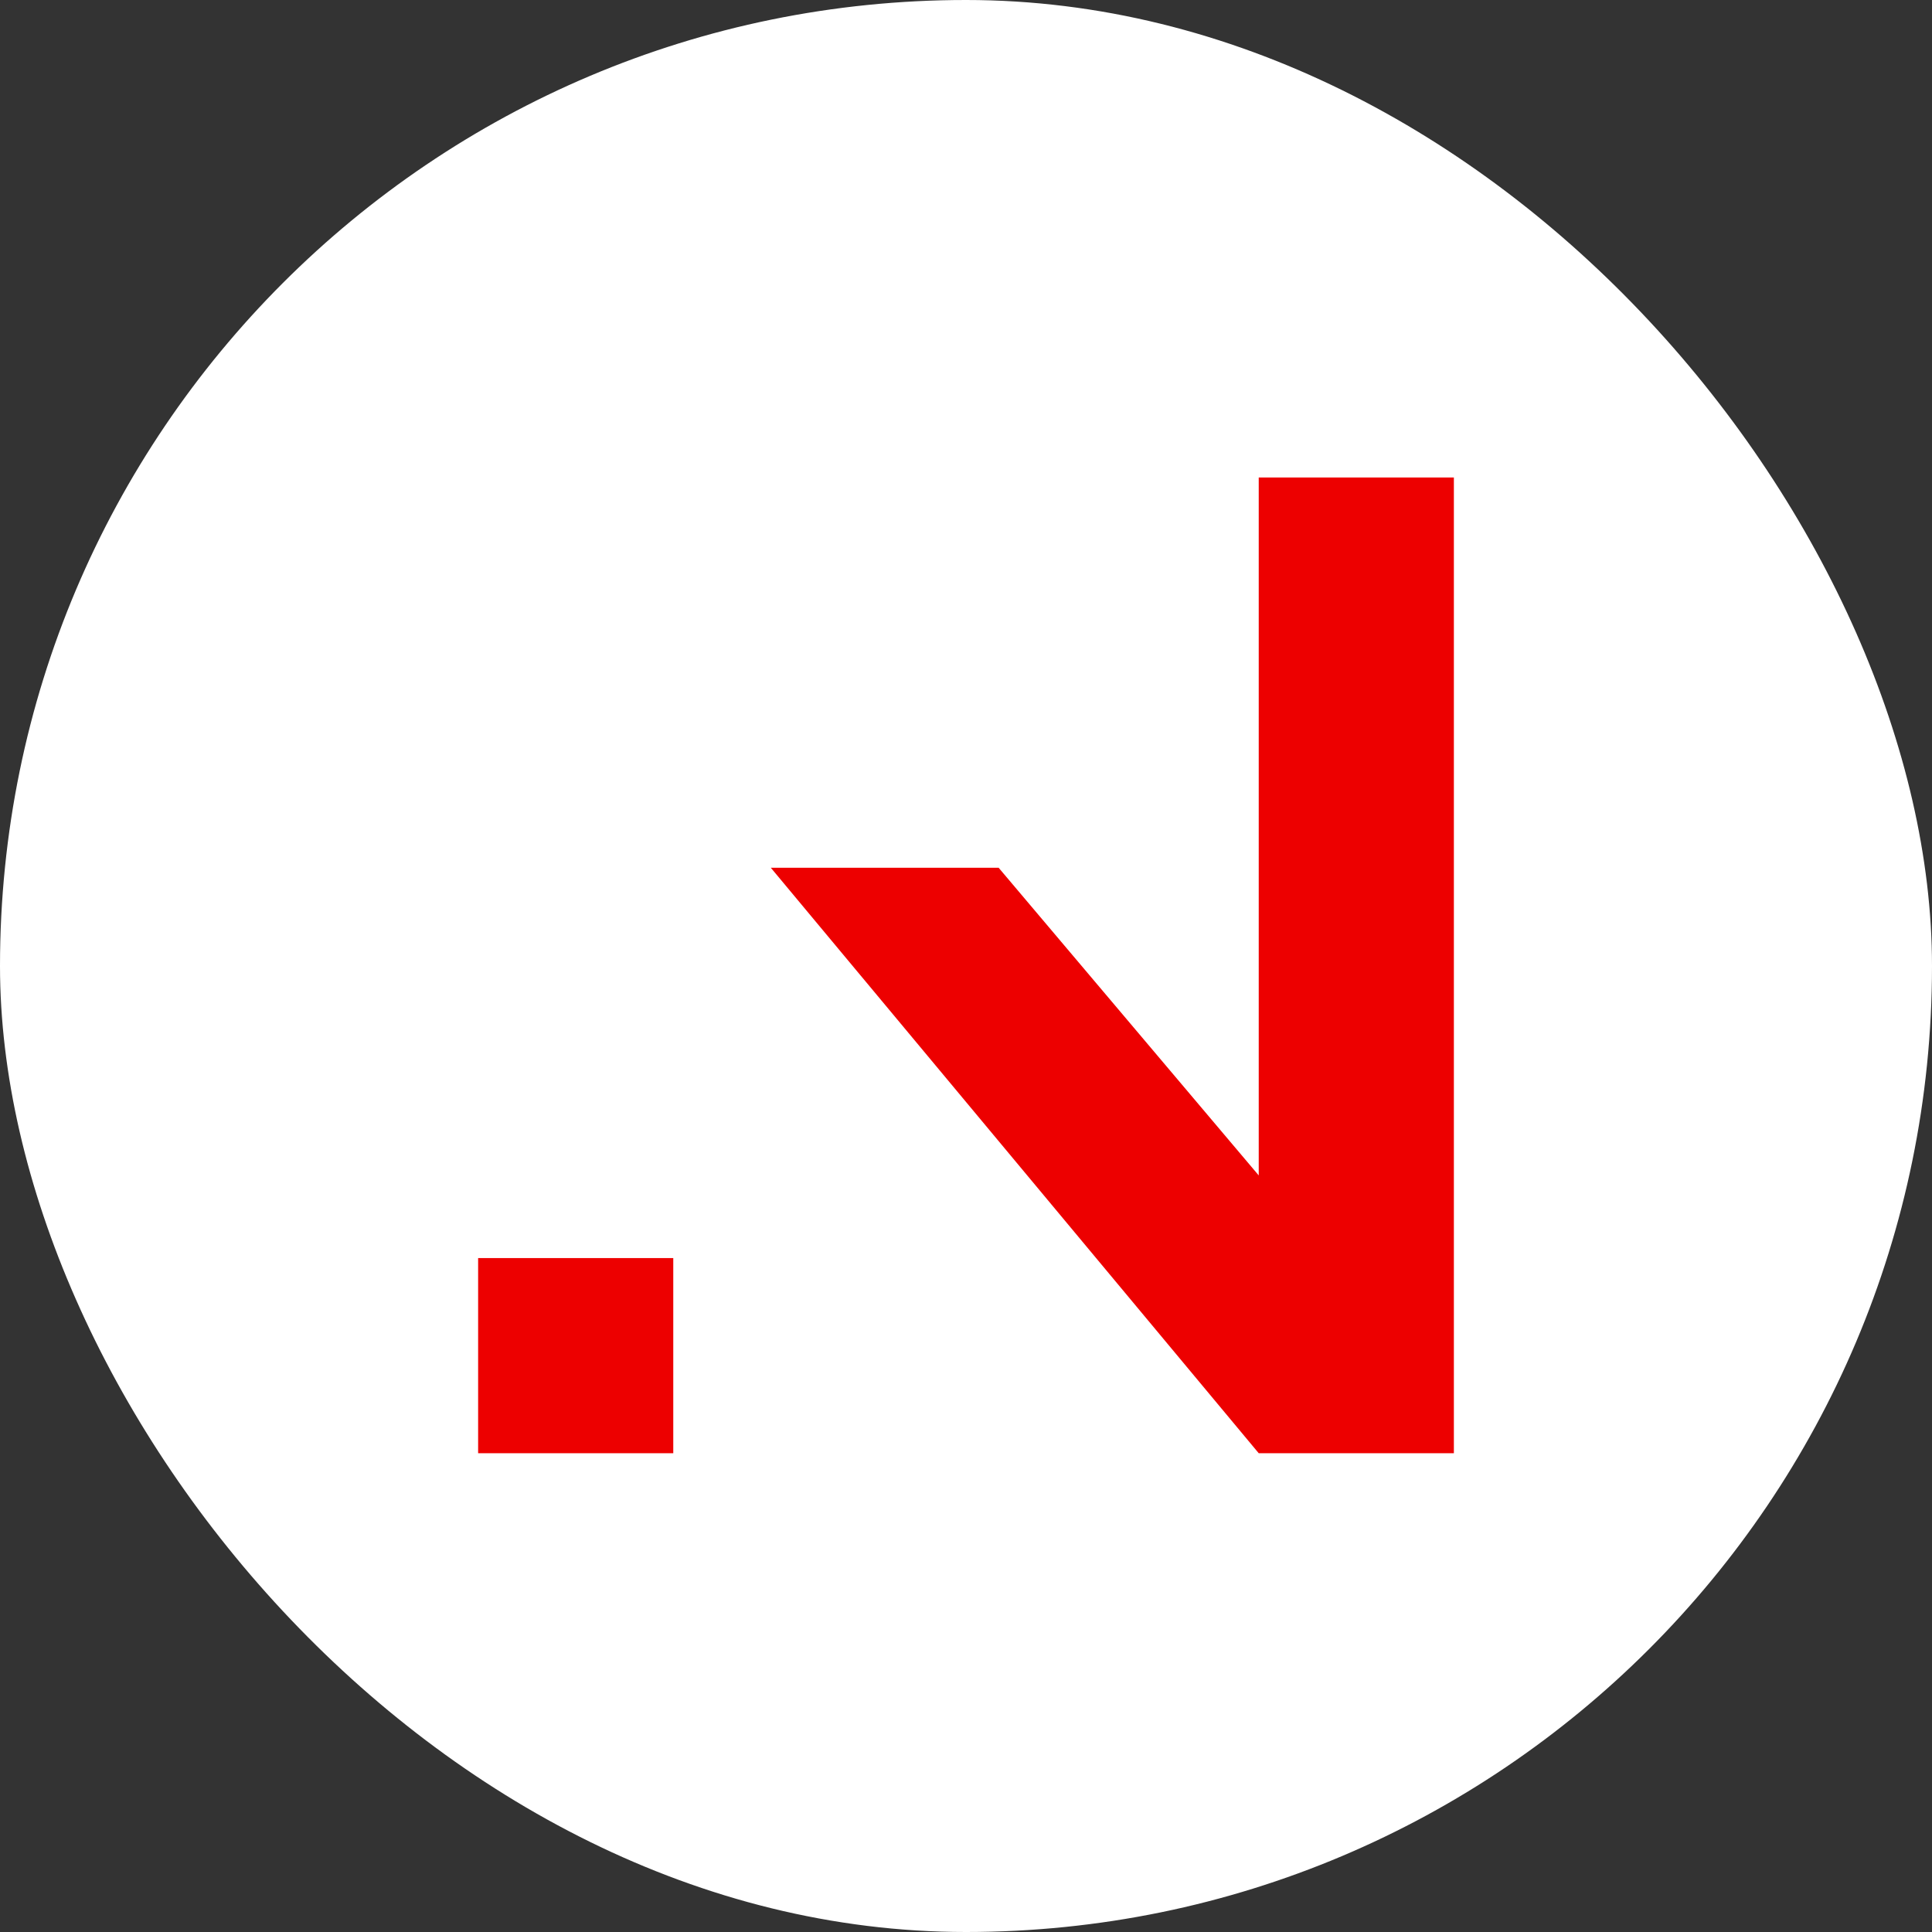 <svg width="250" height="250" viewBox="0 0 250 250" fill="none" xmlns="http://www.w3.org/2000/svg">
<rect x="0" y="0" width="250" height="250" fill="#333333" stroke="none"/>
<rect width="250" height="250" rx="125" fill="white"/>
<path fill-rule="evenodd" clip-rule="evenodd" d="M61.869 162.795H87.121V188.047H61.869V162.795ZM162.879 61.785H188.131V188.047H162.879L99.747 112.29H129.226L162.879 152.099V61.785Z" fill="#ED0000"/>
</svg>
